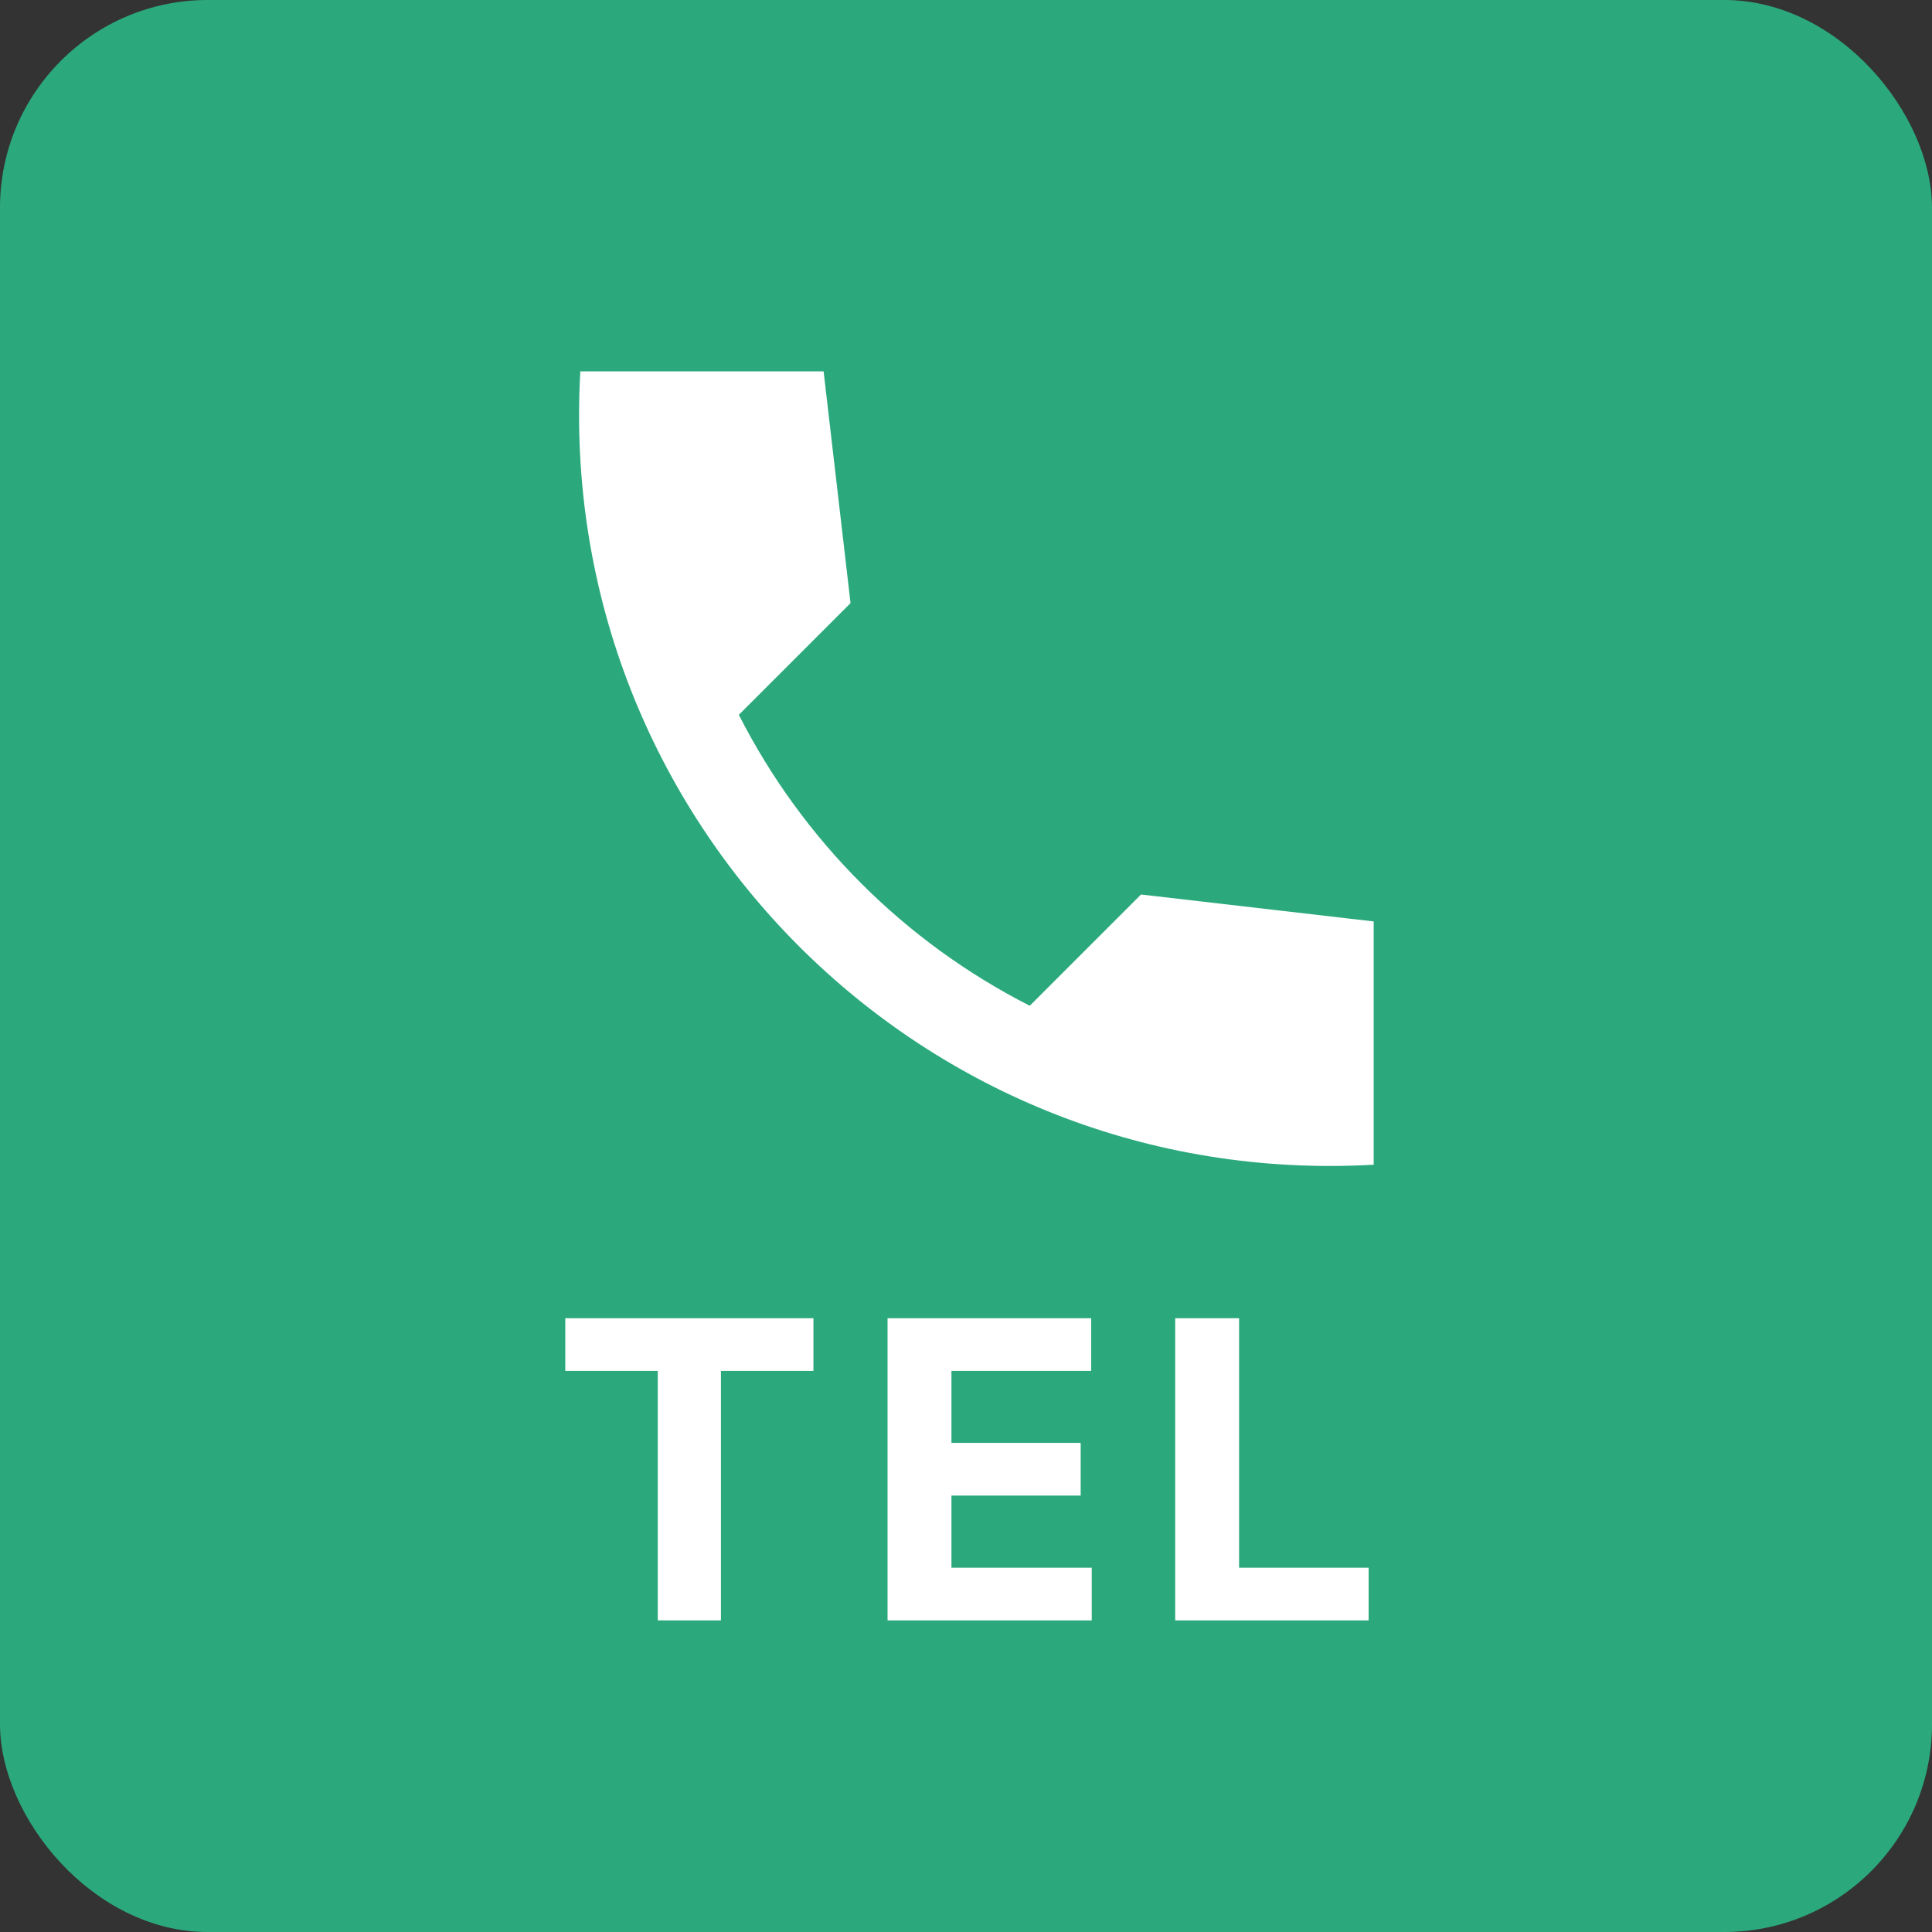 <svg width="93" height="93" viewBox="0 0 93 93" fill="none" xmlns="http://www.w3.org/2000/svg">
<rect x="0" y="0" width="93" height="93" fill="#333333" stroke="none"/>
<rect width="93" height="93" rx="10" fill="#2BA97D"/>
<path d="M66.125 44.355L54.925 43.058L49.57 48.414C43.537 45.345 38.634 40.441 35.565 34.409L40.942 29.032L39.645 17.875H27.935C26.703 39.509 44.491 57.297 66.125 56.065V44.355Z" fill="white"/>
<path d="M27.21 65.99V63.455H39.156V65.99H34.703V78H31.663V65.99H27.21ZM42.724 78V63.455H52.525V65.99H45.799V69.456H52.02V71.992H45.799V75.465H52.553V78H42.724ZM56.57 78V63.455H59.645V75.465H65.881V78H56.57Z" fill="white"/>
</svg>
